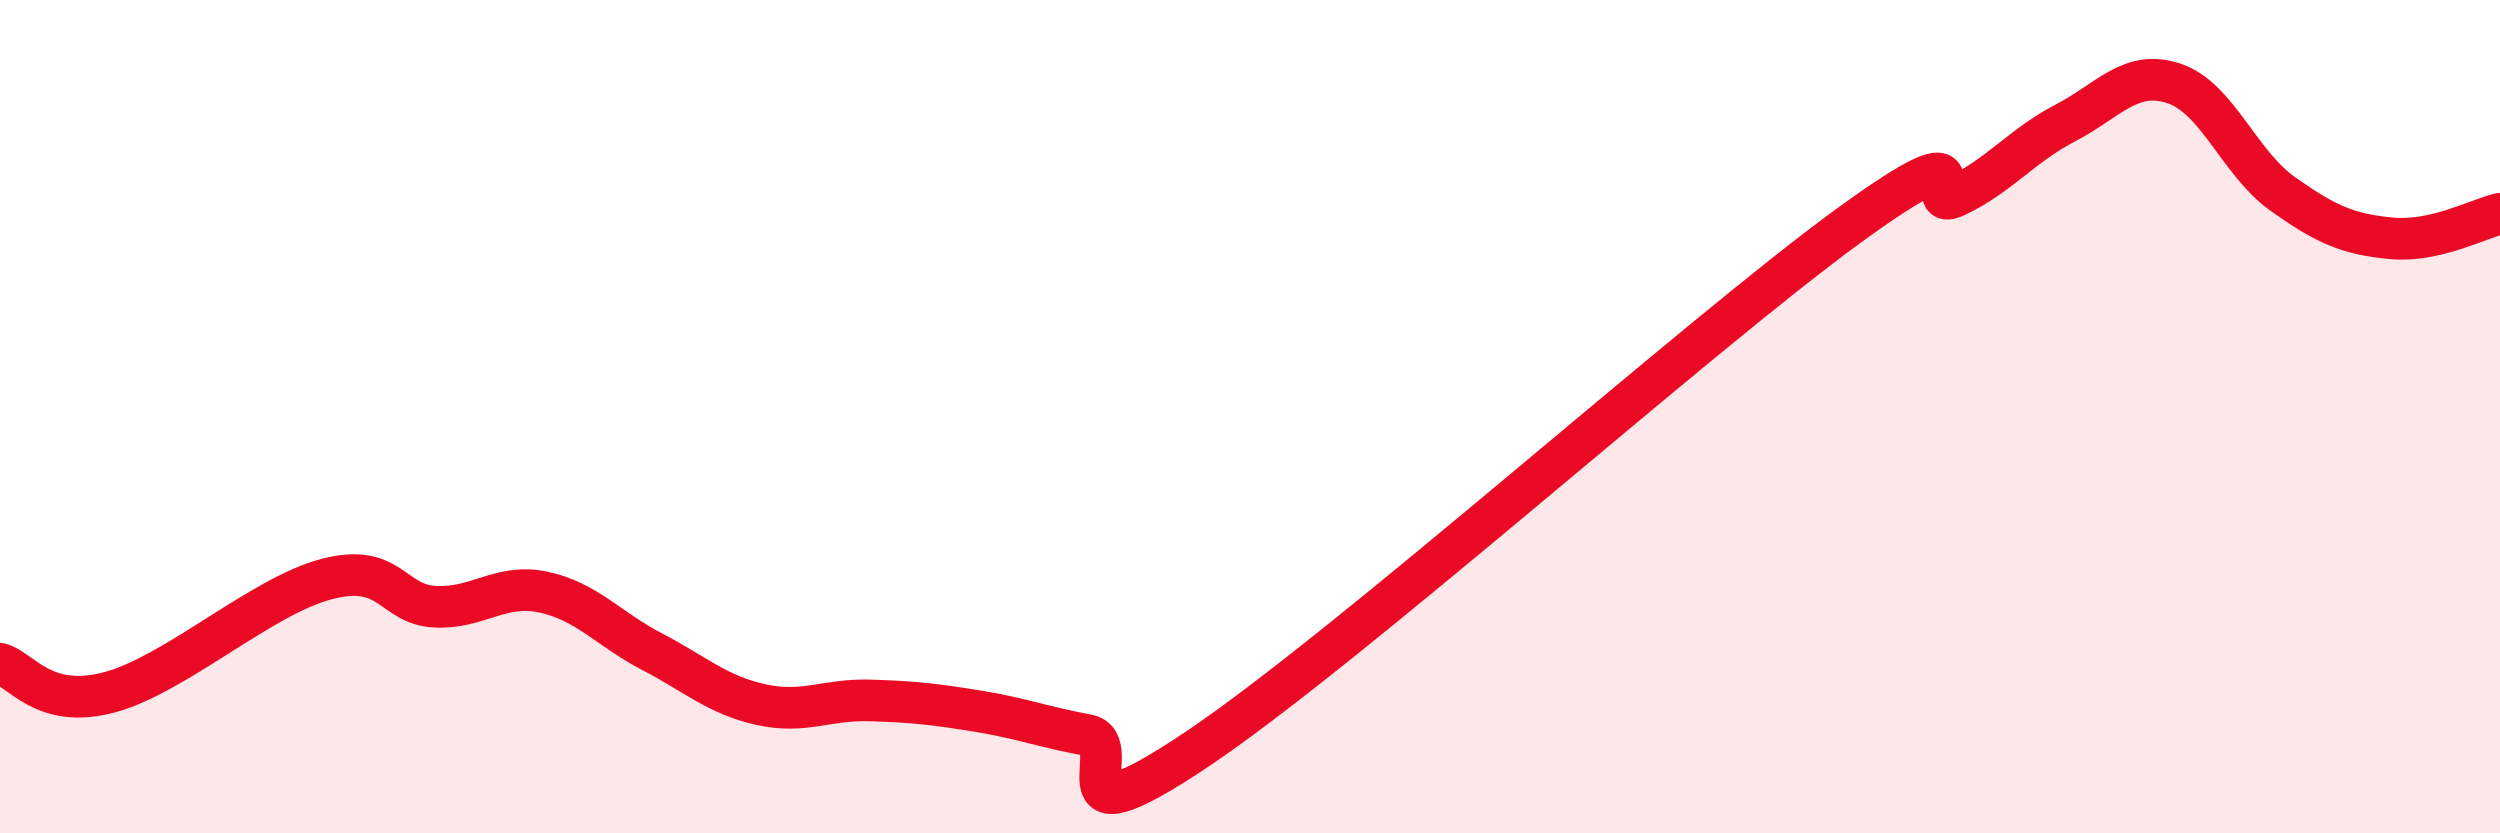 
    <svg width="60" height="20" viewBox="0 0 60 20" xmlns="http://www.w3.org/2000/svg">
      <path
        d="M 0,15.93 C 0.52,16.07 1.04,17.03 2.61,16.62 C 4.18,16.21 6.27,14.31 7.83,13.9 C 9.39,13.49 9.39,14.5 10.43,14.56 C 11.47,14.62 12,13.99 13.04,14.21 C 14.08,14.43 14.61,15.1 15.65,15.64 C 16.69,16.18 17.22,16.68 18.26,16.91 C 19.3,17.14 19.83,16.78 20.87,16.81 C 21.91,16.84 22.44,16.9 23.48,17.07 C 24.52,17.24 25.05,17.45 26.09,17.64 C 27.13,17.83 25.05,20.44 28.7,18 C 32.35,15.56 40.7,8.09 44.35,5.43 C 48,2.77 45.92,5.2 46.96,4.7 C 48,4.2 48.53,3.49 49.57,2.95 C 50.61,2.41 51.13,1.66 52.17,2 C 53.21,2.34 53.74,3.91 54.78,4.65 C 55.82,5.39 56.35,5.62 57.39,5.72 C 58.43,5.82 59.48,5.25 60,5.13L60 20L0 20Z"
        fill="#EB0A25"
        opacity="0.1"
        stroke-linecap="round"
        stroke-linejoin="round"
      />
      <path
        d="M 0,15.93 C 0.52,16.07 1.04,17.03 2.61,16.62 C 4.18,16.21 6.27,14.31 7.83,13.9 C 9.39,13.49 9.39,14.5 10.43,14.56 C 11.47,14.62 12,13.99 13.04,14.21 C 14.08,14.43 14.61,15.1 15.65,15.64 C 16.69,16.18 17.22,16.68 18.26,16.91 C 19.3,17.14 19.83,16.78 20.87,16.81 C 21.91,16.84 22.44,16.9 23.48,17.07 C 24.52,17.24 25.05,17.45 26.09,17.64 C 27.13,17.83 25.05,20.44 28.7,18 C 32.35,15.56 40.7,8.09 44.35,5.43 C 48,2.77 45.92,5.2 46.96,4.7 C 48,4.2 48.53,3.49 49.57,2.95 C 50.61,2.41 51.13,1.66 52.17,2 C 53.21,2.34 53.74,3.91 54.78,4.65 C 55.82,5.39 56.35,5.62 57.39,5.72 C 58.43,5.82 59.48,5.25 60,5.13"
        stroke="#EB0A25"
        stroke-width="1"
        fill="none"
        stroke-linecap="round"
        stroke-linejoin="round"
      />
    </svg>
  